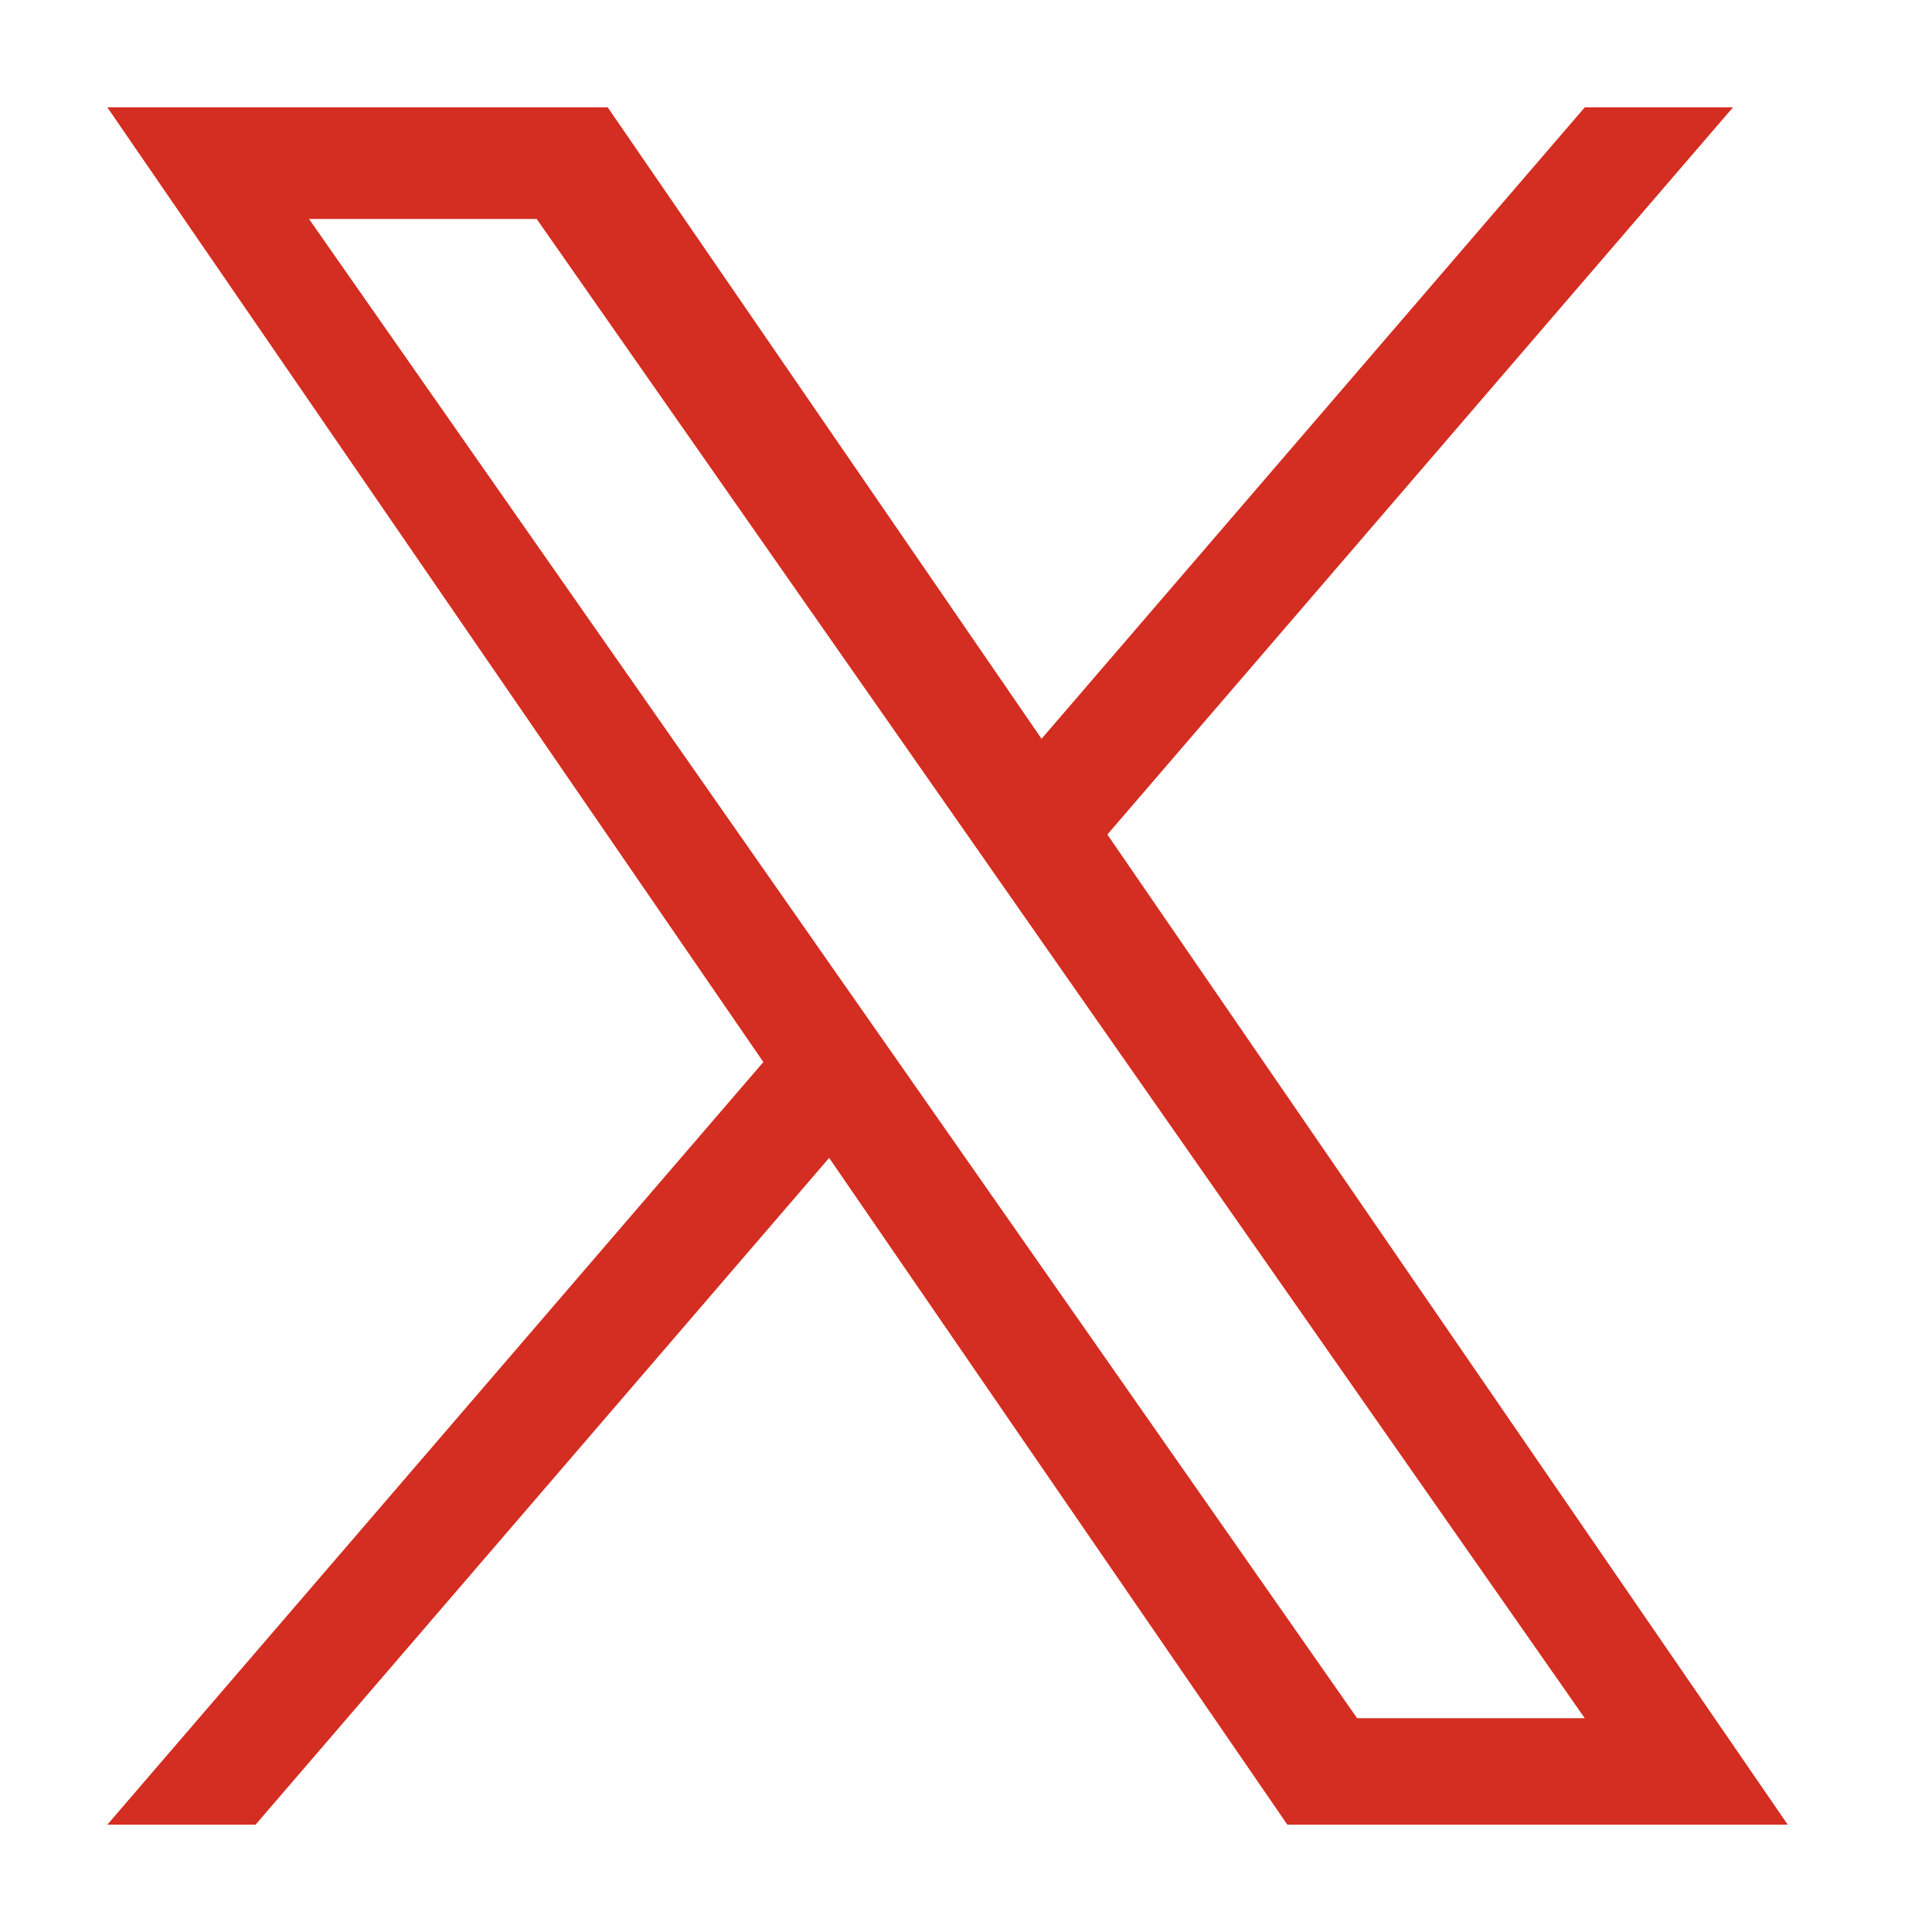 <svg width="18" height="18" viewBox="0 0 18 18" fill="none" xmlns="http://www.w3.org/2000/svg">
<path d="M10.317 7.775L16.146 1H14.765L9.704 6.883L5.662 1H1L7.112 9.895L1 17H2.381L7.725 10.788L11.994 17H16.656L10.317 7.775ZM8.426 9.974L7.806 9.088L2.879 2.04H5L8.977 7.728L9.596 8.614L14.765 16.008H12.644L8.426 9.974Z" fill="#D42D21"/>
</svg>
